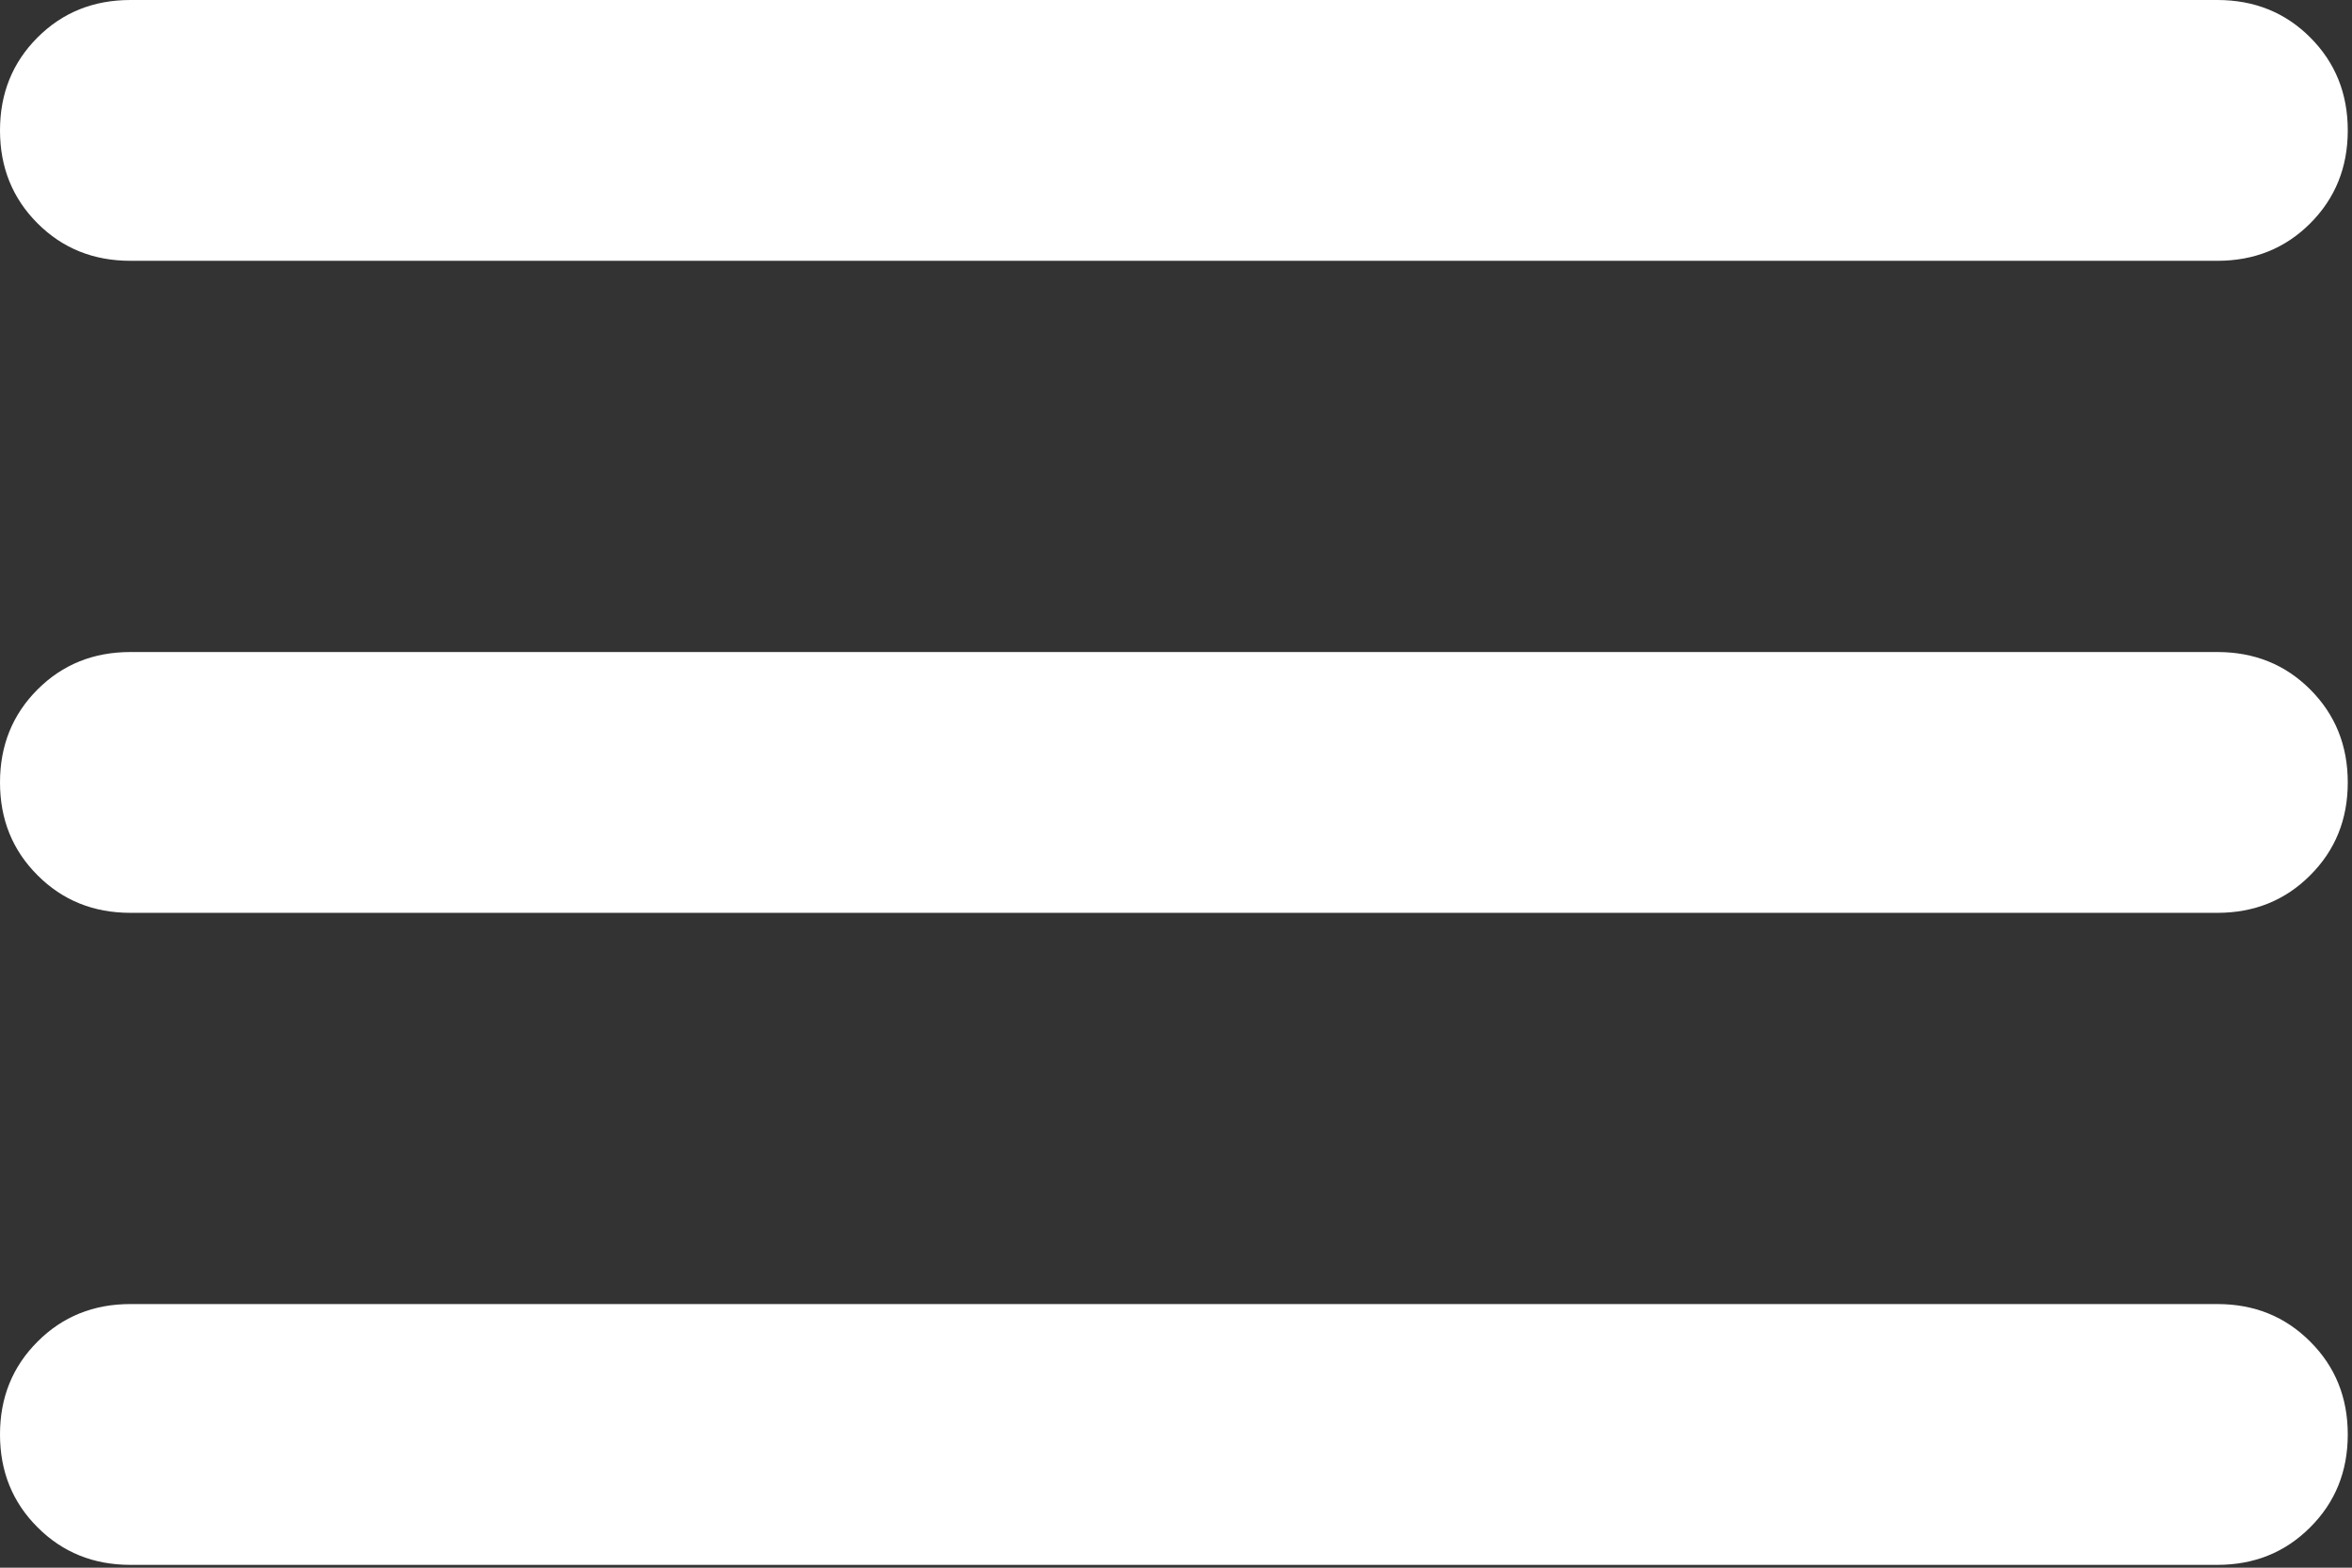 <?xml version="1.0" encoding="UTF-8"?> <svg xmlns="http://www.w3.org/2000/svg" width="417" height="278" viewBox="0 0 417 278" fill="none"><rect x="0" y="0" width="417" height="278" fill="#333333" stroke="none"/> <path d="M23.125 277.5C16.573 277.5 11.085 275.28 6.66 270.84C2.22 266.415 0 260.927 0 254.375C0 247.823 2.22 242.335 6.66 237.91C11.085 233.47 16.573 231.25 23.125 231.25H393.125C399.677 231.25 405.165 233.47 409.59 237.91C414.03 242.335 416.25 247.823 416.25 254.375C416.25 260.927 414.03 266.415 409.59 270.84C405.165 275.28 399.677 277.5 393.125 277.5H23.125ZM23.125 161.875C16.573 161.875 11.085 159.655 6.66 155.215C2.22 150.79 0 145.302 0 138.75C0 132.198 2.22 126.702 6.66 122.262C11.085 117.837 16.573 115.625 23.125 115.625H393.125C399.677 115.625 405.165 117.837 409.59 122.262C414.03 126.702 416.25 132.198 416.25 138.75C416.25 145.302 414.03 150.79 409.59 155.215C405.165 159.655 399.677 161.875 393.125 161.875H23.125ZM23.125 46.25C16.573 46.25 11.085 44.038 6.66 39.613C2.22 35.173 0 29.677 0 23.125C0 16.573 2.22 11.077 6.66 6.637C11.085 2.212 16.573 0 23.125 0H393.125C399.677 0 405.165 2.212 409.59 6.637C414.03 11.077 416.25 16.573 416.25 23.125C416.25 29.677 414.03 35.173 409.59 39.613C405.165 44.038 399.677 46.25 393.125 46.25H23.125Z" fill="white"></path> </svg> 